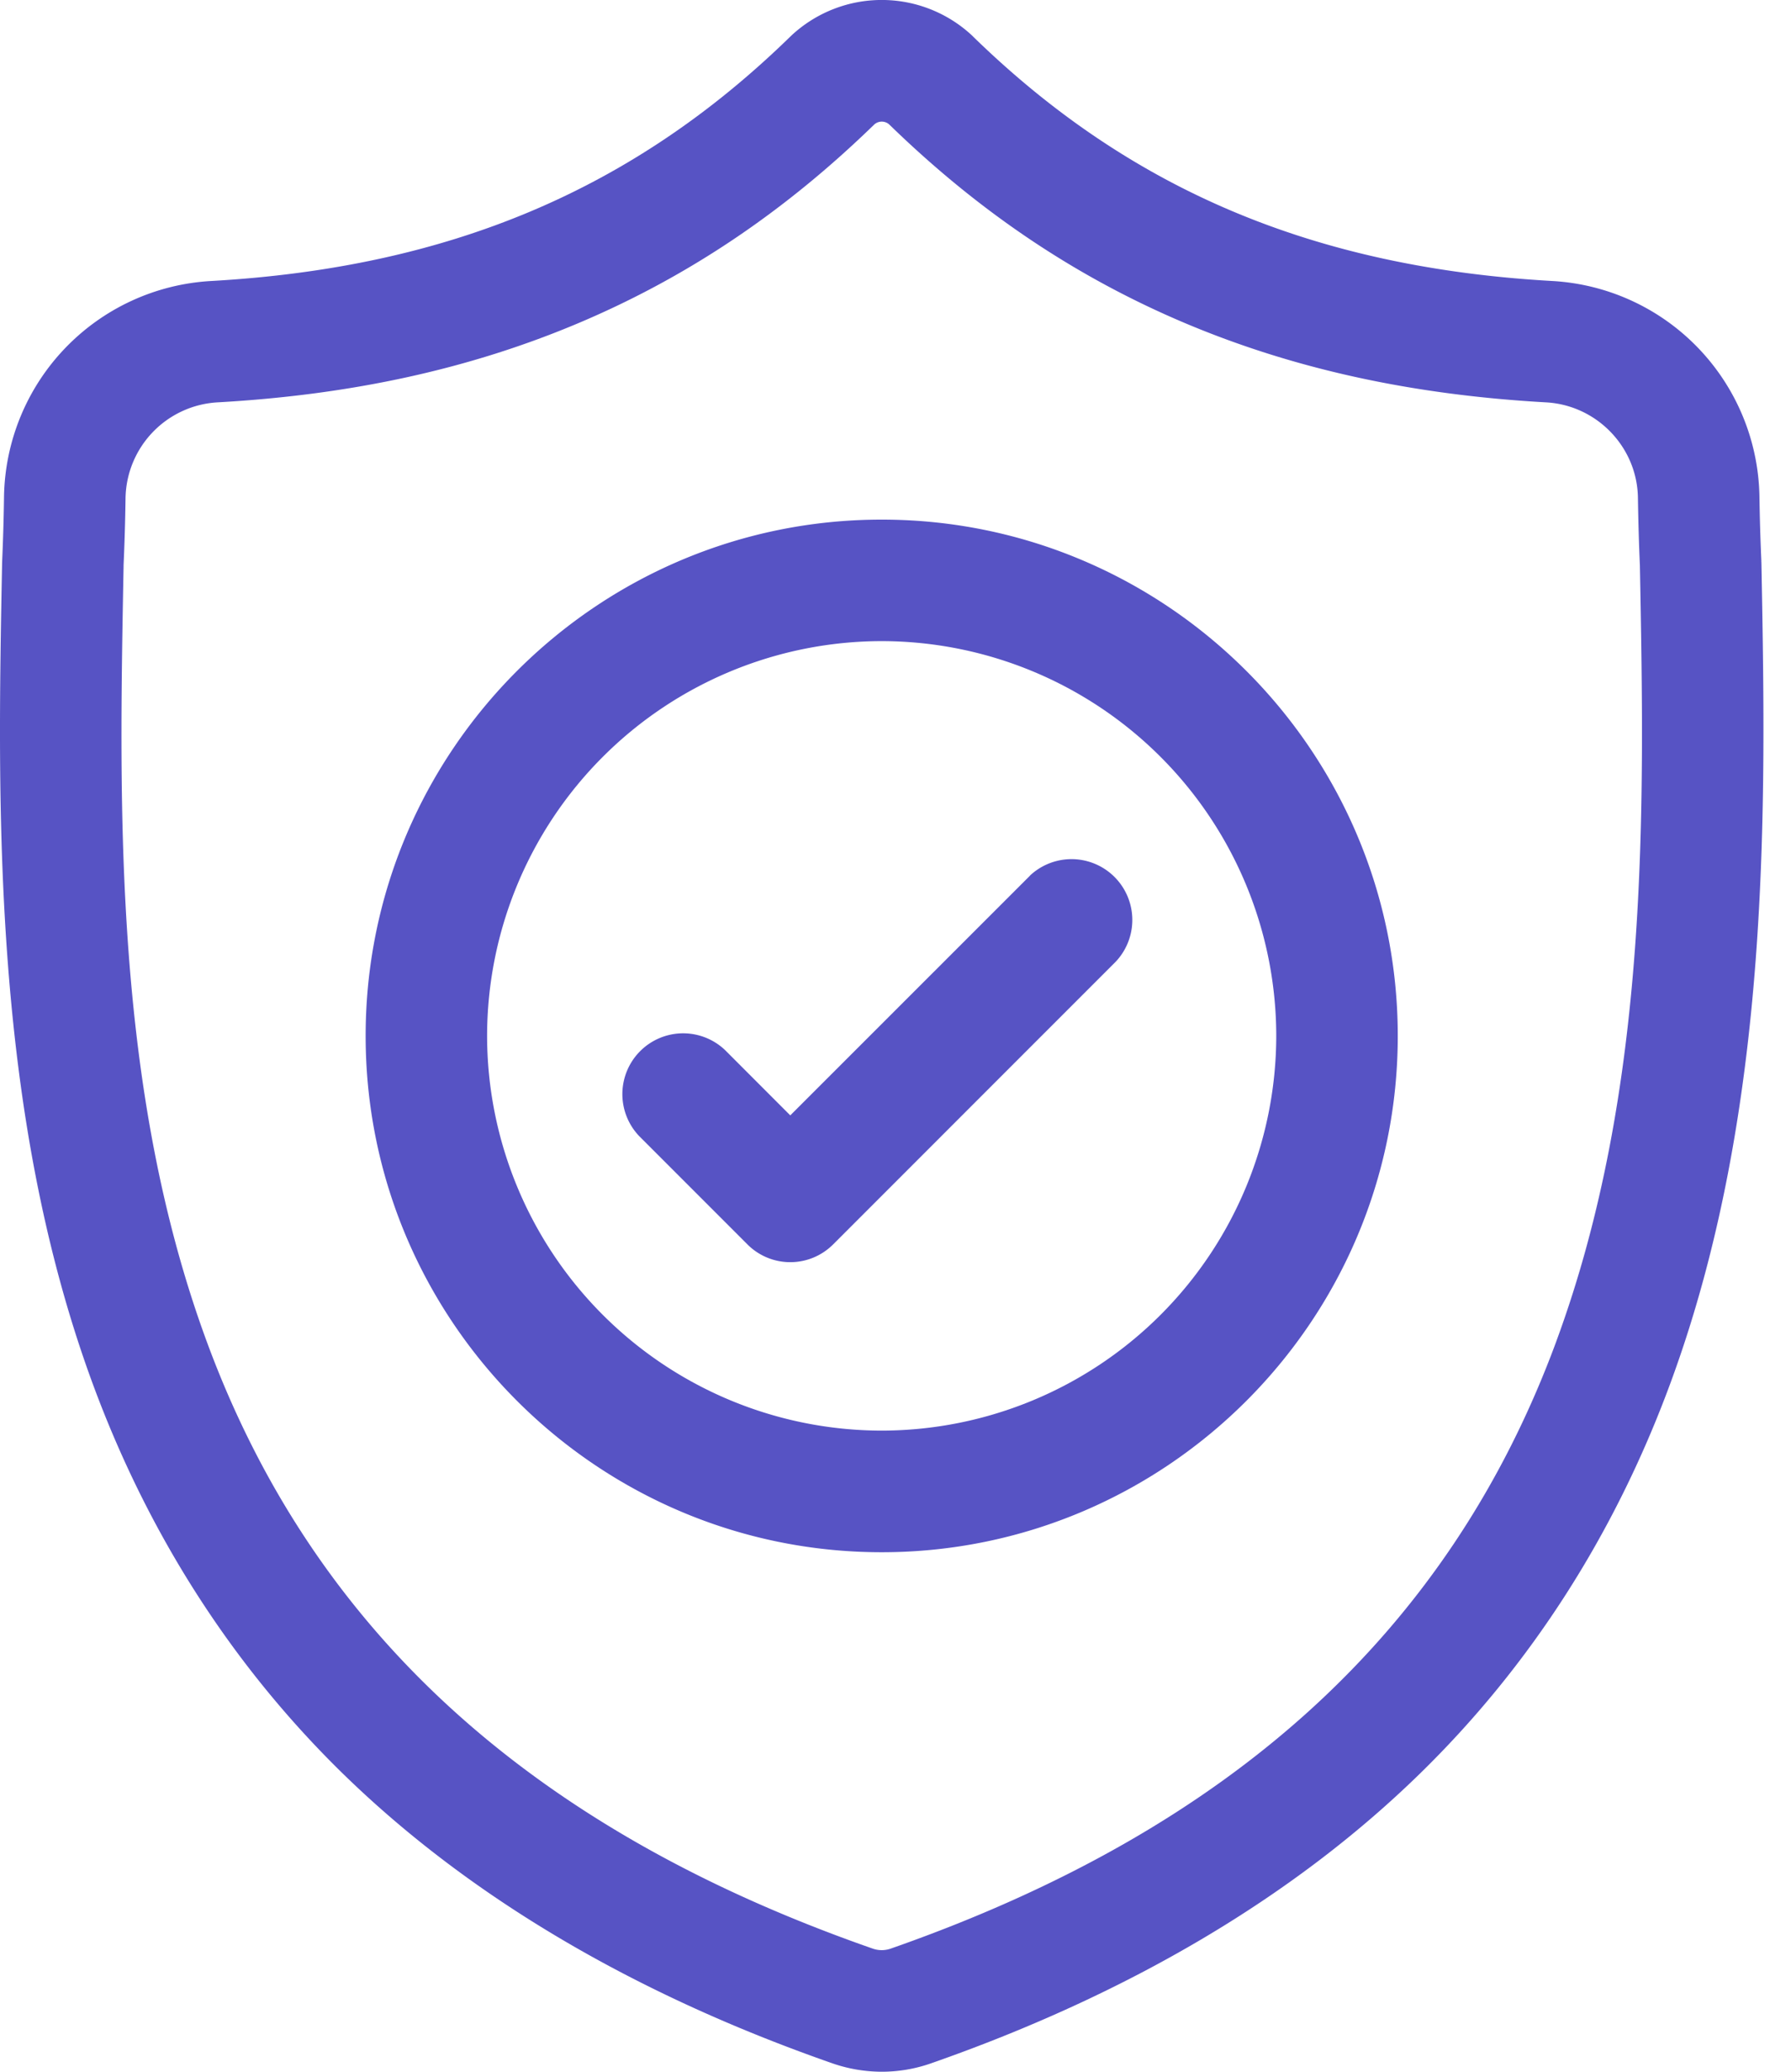 <?xml version="1.0" encoding="UTF-8"?> <svg xmlns="http://www.w3.org/2000/svg" width="32" height="37" fill="none"><path d="M31.47 10.039v-.029a38.57 38.57 0 01-.034-1.15 3.921 3.921 0 00-3.692-3.841C23.49 4.78 20.199 3.394 17.387.654L17.363.63a2.368 2.368 0 00-3.218 0l-.024.023C11.31 3.394 8.018 4.78 3.764 5.019A3.921 3.921 0 00.072 8.861a37.98 37.98 0 01-.033 1.15l-.002.066c-.083 4.338-.185 9.737 1.62 14.637.994 2.695 2.498 5.037 4.47 6.963 2.248 2.192 5.19 3.933 8.748 5.174a2.705 2.705 0 00.88.149 2.653 2.653 0 00.88-.15c3.553-1.242 6.493-2.984 8.738-5.177 1.972-1.926 3.476-4.269 4.47-6.964 1.813-4.915 1.71-10.324 1.628-14.67zm-3.664 13.919C25.9 29.123 22.012 32.669 15.918 34.8a.486.486 0 01-.328 0c-6.1-2.128-9.992-5.673-11.895-10.838-1.665-4.517-1.57-9.472-1.487-13.844v-.025c.017-.375.029-.769.035-1.201a1.743 1.743 0 011.642-1.706c2.408-.135 4.523-.6 6.466-1.422 1.94-.822 3.664-1.98 5.269-3.54a.2.2 0 01.269 0c1.604 1.56 3.328 2.718 5.268 3.54 1.944.822 4.059 1.287 6.466 1.422.908.05 1.63.8 1.642 1.706.007.435.018.828.035 1.201.083 4.378.175 9.337-1.494 13.864z" fill="#5753C4"></path><path d="M15.753 9.28c-5.084 0-9.22 4.136-9.22 9.22 0 5.085 4.136 9.222 9.22 9.222 5.084 0 9.221-4.137 9.221-9.221 0-5.085-4.137-9.221-9.22-9.221zm0 16.27a7.058 7.058 0 01-7.05-7.05 7.058 7.058 0 017.05-7.05 7.058 7.058 0 017.05 7.05 7.058 7.058 0 01-7.05 7.05z" fill="#5753C4"></path><path d="M18.404 15.638L14.12 19.92l-1.162-1.163a1.086 1.086 0 00-1.536 1.535l1.93 1.93a1.082 1.082 0 001.536 0l5.05-5.05a1.086 1.086 0 00-1.535-1.535z" fill="#5753C4"></path></svg> 